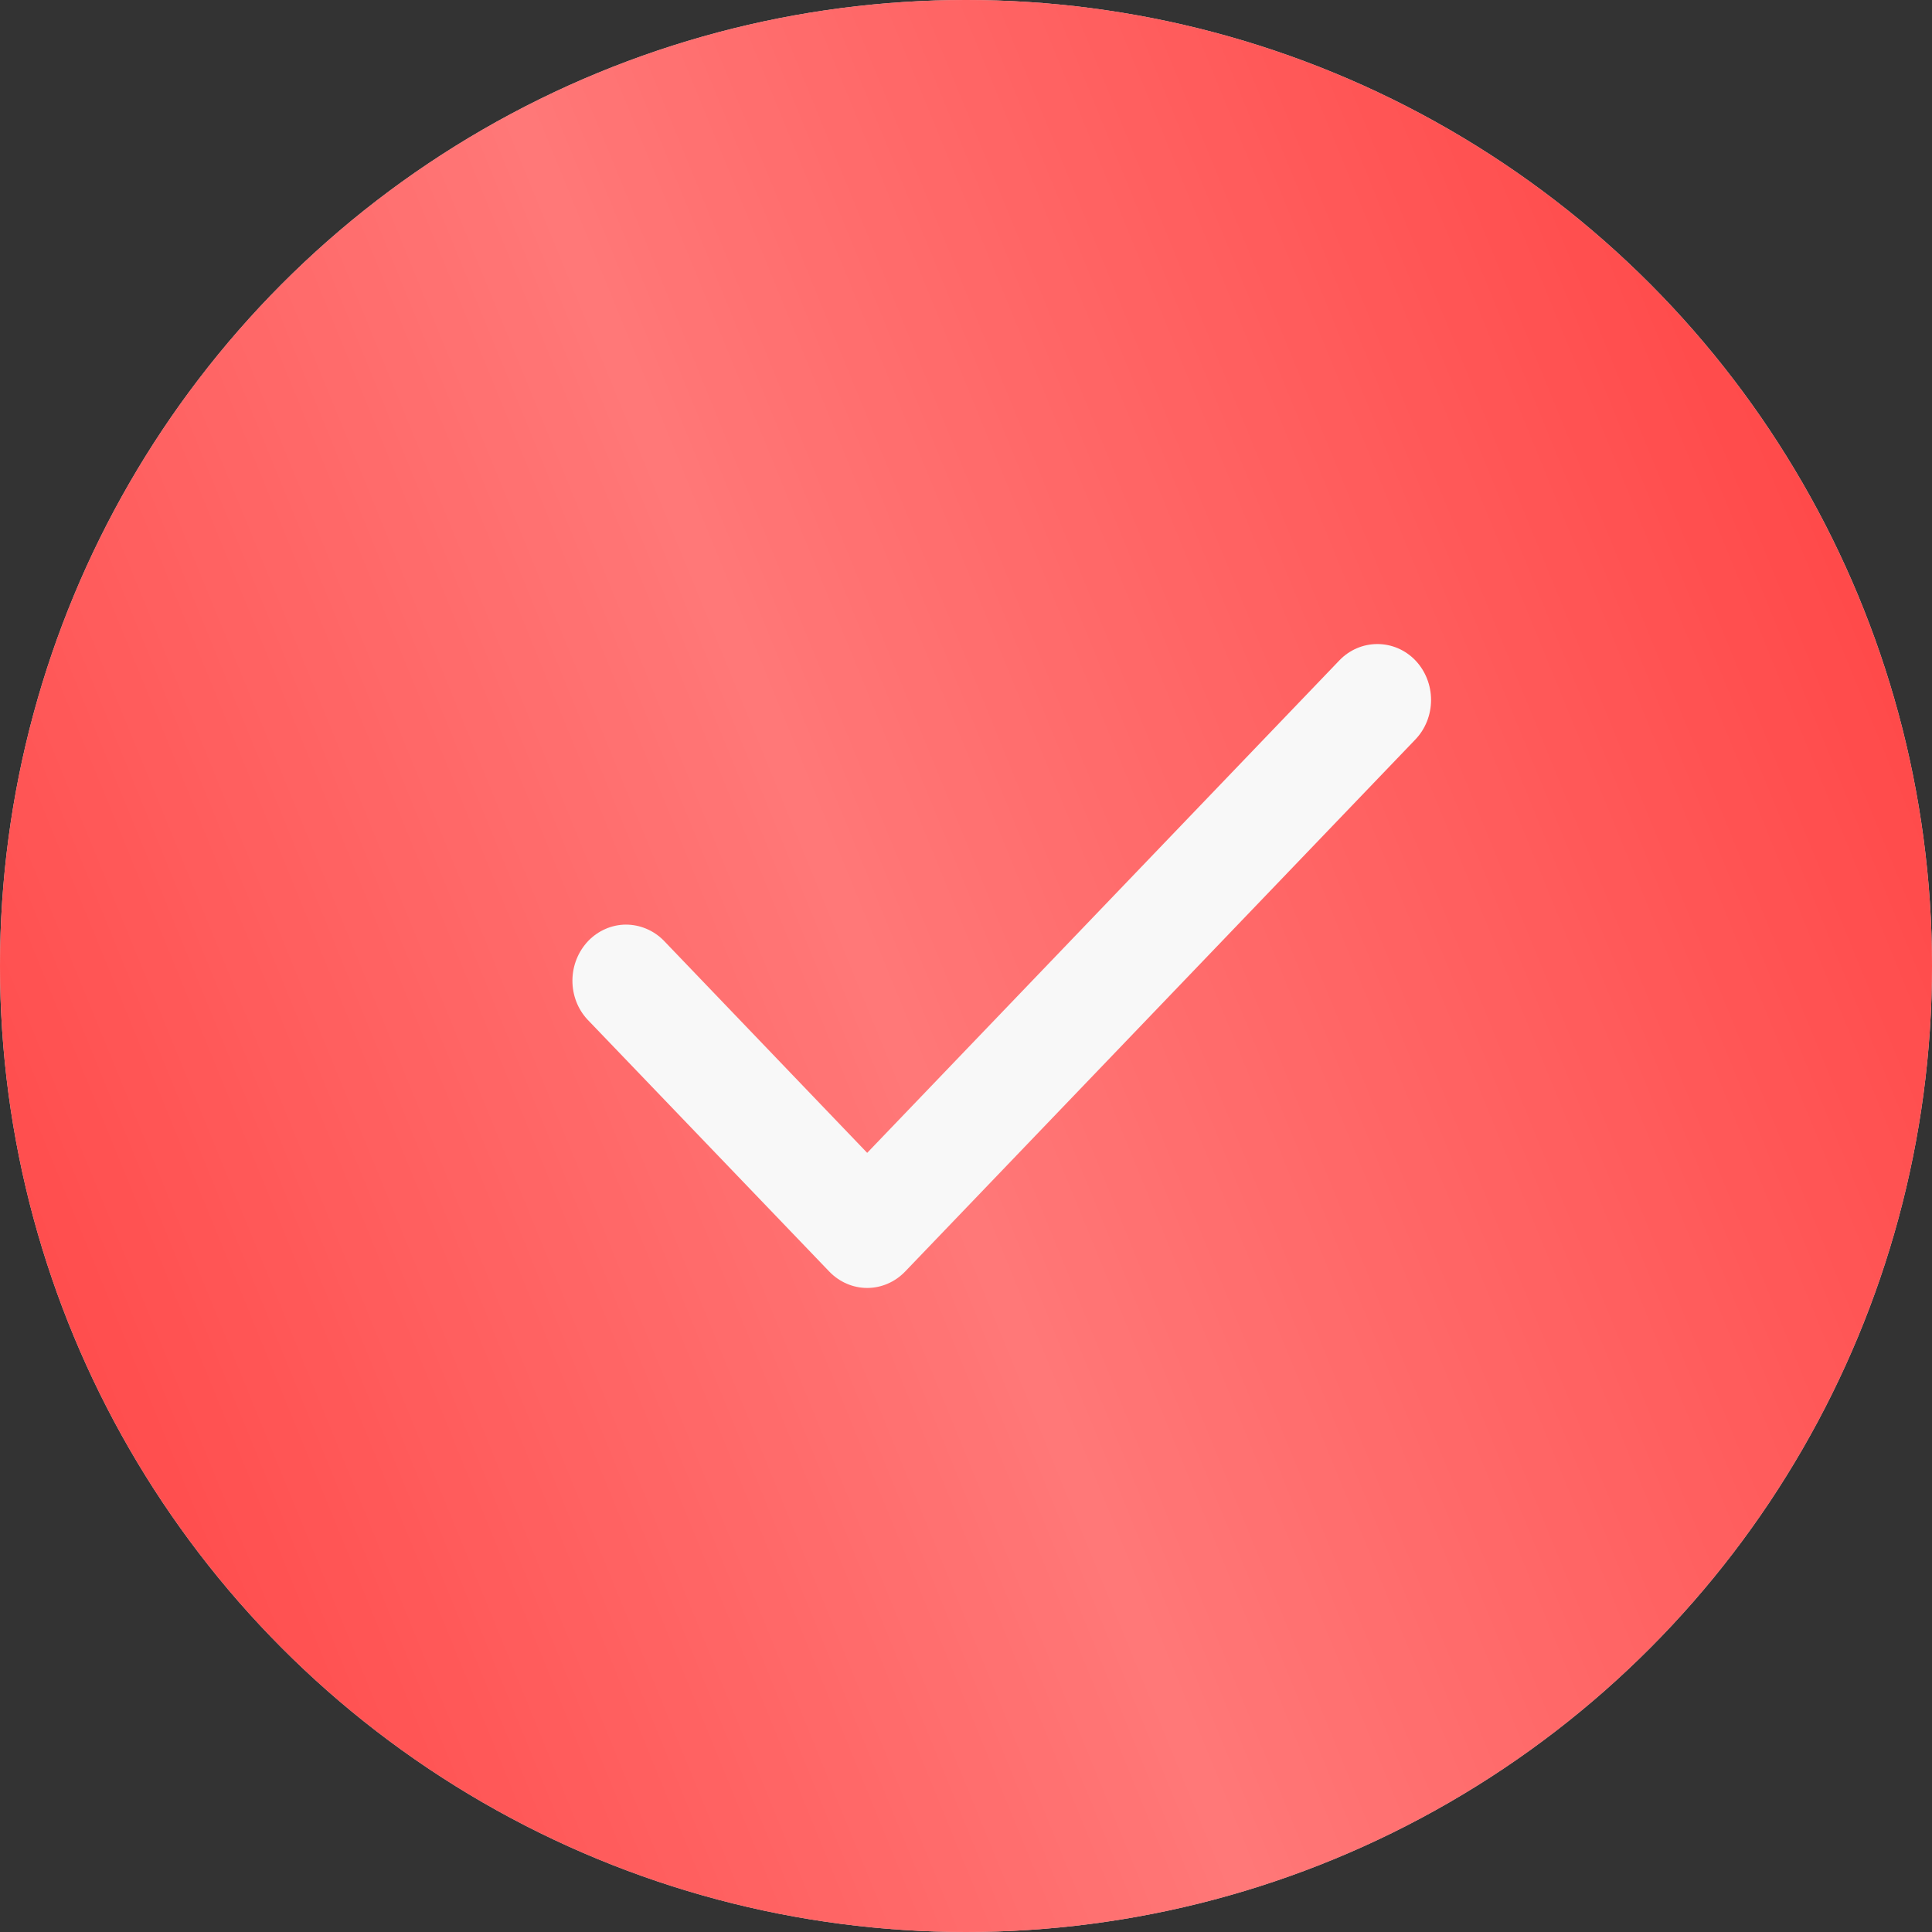 <?xml version="1.0" encoding="UTF-8"?> <svg xmlns="http://www.w3.org/2000/svg" width="14" height="14" viewBox="0 0 14 14" fill="none"><rect x="0" y="0" width="14" height="14" fill="#333333" stroke="none"/> <circle cx="7" cy="7" r="7" fill="#D9D9D9"></circle> <circle cx="7" cy="7" r="7" fill="#FF3E3E"></circle> <circle cx="7" cy="7" r="7" fill="url(#paint0_linear_23_373)" fill-opacity="0.3"></circle> <path fill-rule="evenodd" clip-rule="evenodd" d="M10.256 4.785C10.329 4.861 10.37 4.965 10.37 5.072C10.37 5.18 10.329 5.283 10.256 5.359L6.559 9.214C6.486 9.29 6.387 9.333 6.284 9.333C6.181 9.333 6.082 9.29 6.009 9.214L4.257 7.388C4.186 7.312 4.147 7.209 4.148 7.103C4.149 6.996 4.19 6.895 4.262 6.819C4.334 6.744 4.432 6.701 4.534 6.7C4.636 6.7 4.734 6.74 4.808 6.814L6.284 8.354L9.706 4.785C9.779 4.709 9.878 4.667 9.981 4.667C10.084 4.667 10.183 4.709 10.256 4.785Z" fill="#F8F8F8"></path> <defs> <linearGradient id="paint0_linear_23_373" x1="11.397" y1="-5.869" x2="-5.507" y2="1.051" gradientUnits="userSpaceOnUse"> <stop stop-color="white" stop-opacity="0"></stop> <stop offset="0.526" stop-color="white"></stop> <stop offset="1" stop-color="white" stop-opacity="0"></stop> </linearGradient> </defs> </svg> 